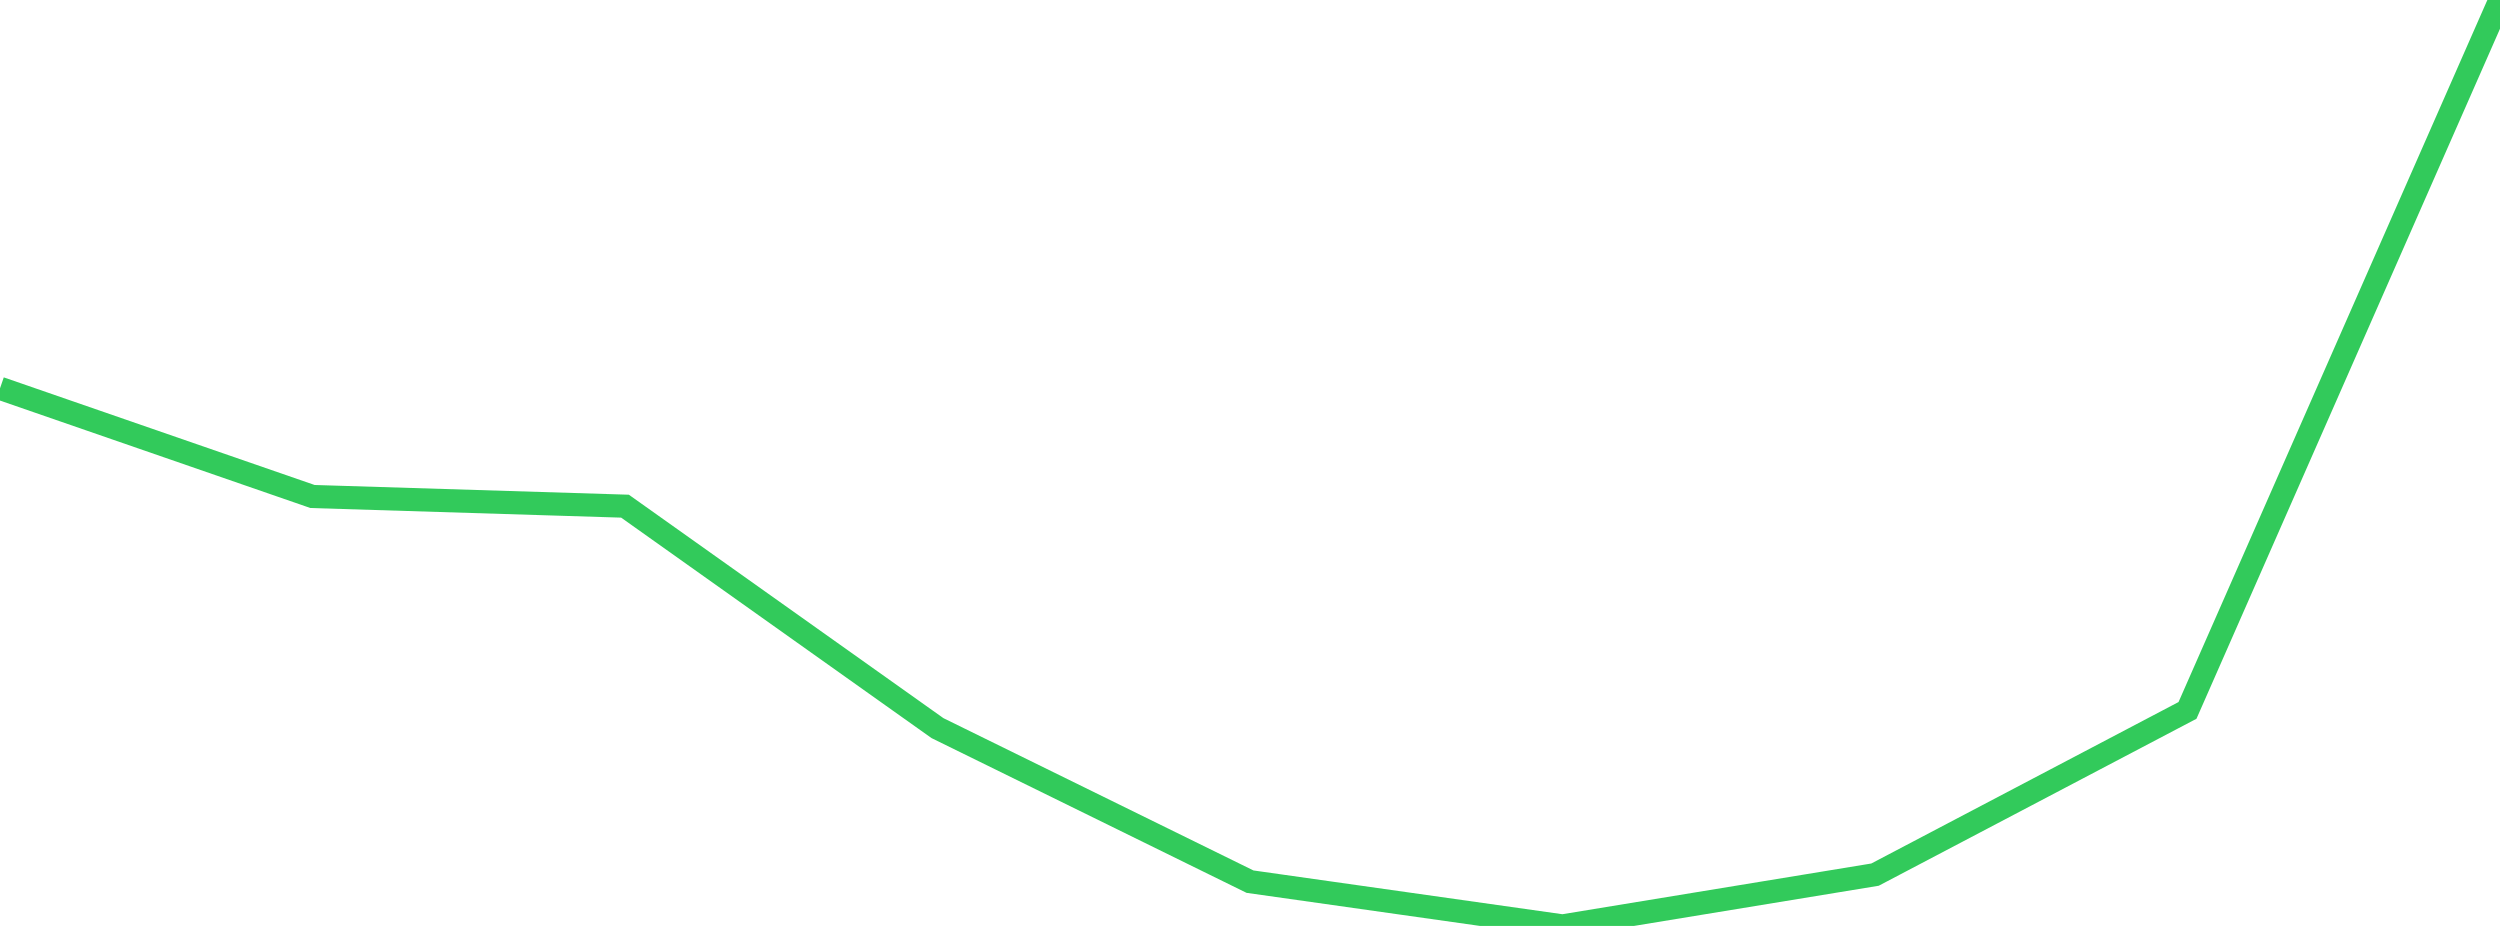 <?xml version="1.0" standalone="no"?>
<!DOCTYPE svg PUBLIC "-//W3C//DTD SVG 1.1//EN" "http://www.w3.org/Graphics/SVG/1.1/DTD/svg11.dtd">

<svg width="135" height="50" viewBox="0 0 135 50" preserveAspectRatio="none" 
  xmlns="http://www.w3.org/2000/svg"
  xmlns:xlink="http://www.w3.org/1999/xlink">


<polyline points="0.0, 20.969 16.875, 26.811 33.75, 27.333 50.625, 39.319 67.5, 47.609 84.375, 50.0 101.25, 47.23 118.125, 38.362 135.0, 0.0" fill="none" stroke="#32ca5b" stroke-width="1.25"/>

</svg>